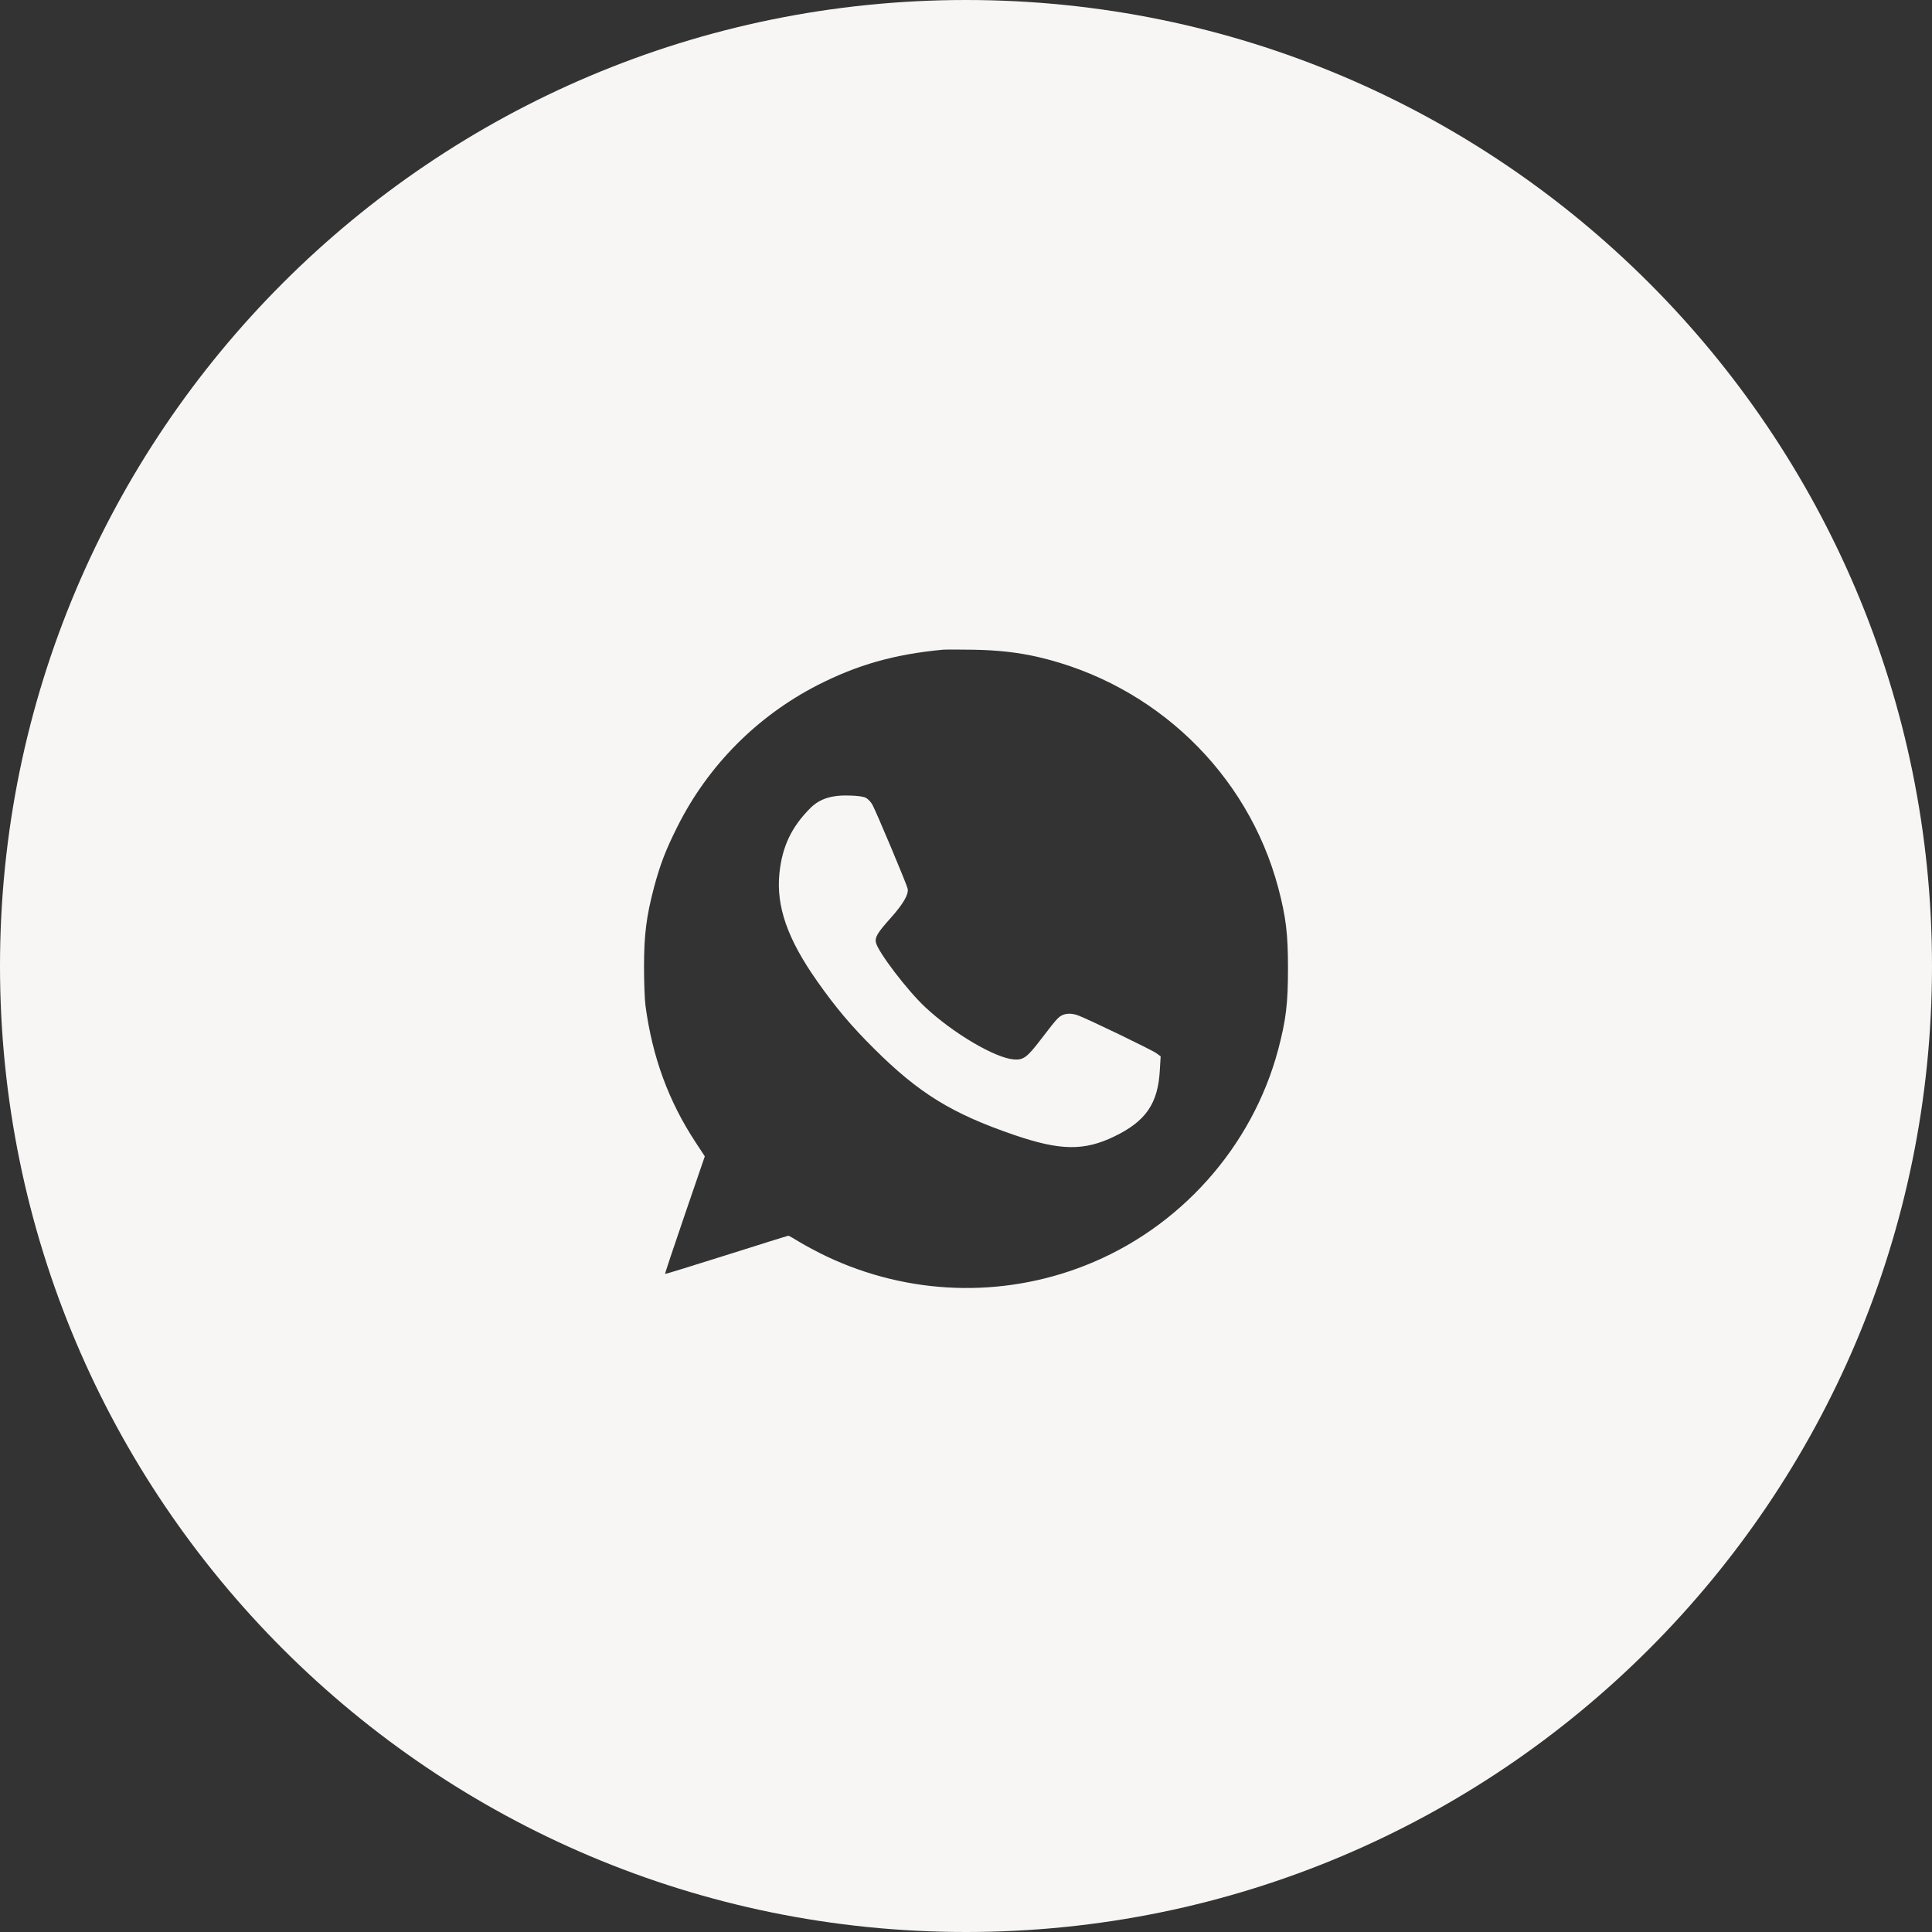 <svg width="41" height="41" viewBox="0 0 41 41" fill="none" xmlns="http://www.w3.org/2000/svg">
<rect x="0" y="0" width="41" height="41" fill="#333333" stroke="none"/>
<path fill-rule="evenodd" clip-rule="evenodd" d="M20.5 41C31.822 41 41 31.822 41 20.5C41 9.178 31.822 0 20.5 0C9.178 0 0 9.178 0 20.5C0 31.822 9.178 41 20.5 41ZM17.349 14.54C18.195 14.109 18.973 13.886 20.006 13.788C20.065 13.783 20.354 13.783 20.648 13.788C21.176 13.796 21.609 13.846 22.027 13.942C24.51 14.517 26.477 16.406 27.125 18.835C27.293 19.471 27.333 19.818 27.333 20.555C27.333 21.291 27.293 21.638 27.125 22.274C26.573 24.346 25.032 26.07 23.025 26.857C21.253 27.554 19.276 27.483 17.544 26.664C17.354 26.574 17.097 26.436 16.974 26.362C16.851 26.285 16.741 26.224 16.731 26.224C16.717 26.224 16.126 26.41 15.414 26.635C14.702 26.86 14.119 27.04 14.114 27.035C14.108 27.03 14.296 26.468 14.531 25.782L14.957 24.539L14.764 24.245C14.188 23.371 13.846 22.436 13.699 21.349C13.68 21.206 13.667 20.841 13.667 20.502C13.669 19.823 13.717 19.45 13.878 18.835C14.009 18.348 14.124 18.043 14.373 17.548C15.018 16.255 16.059 15.203 17.349 14.54ZM18.513 17.076C18.481 17.018 18.419 16.954 18.374 16.93C18.323 16.904 18.203 16.888 18.039 16.883C17.654 16.869 17.4 16.949 17.204 17.142C16.8 17.542 16.6 17.961 16.541 18.528C16.468 19.235 16.712 19.932 17.349 20.833C17.734 21.381 18.072 21.781 18.548 22.253C19.498 23.199 20.196 23.631 21.518 24.084C22.5 24.42 23.003 24.428 23.646 24.118C24.32 23.792 24.577 23.419 24.614 22.698L24.631 22.417L24.54 22.351C24.443 22.279 23.097 21.63 22.878 21.548C22.704 21.485 22.551 21.506 22.45 21.609C22.404 21.651 22.254 21.84 22.112 22.028C21.797 22.441 21.724 22.497 21.518 22.483C21.119 22.454 20.226 21.927 19.634 21.373C19.252 21.016 18.633 20.202 18.588 20.001C18.564 19.89 18.623 19.792 18.901 19.482C19.166 19.185 19.286 18.981 19.262 18.862C19.244 18.766 18.591 17.216 18.513 17.076Z" fill="#F7F6F4"/>
</svg>
